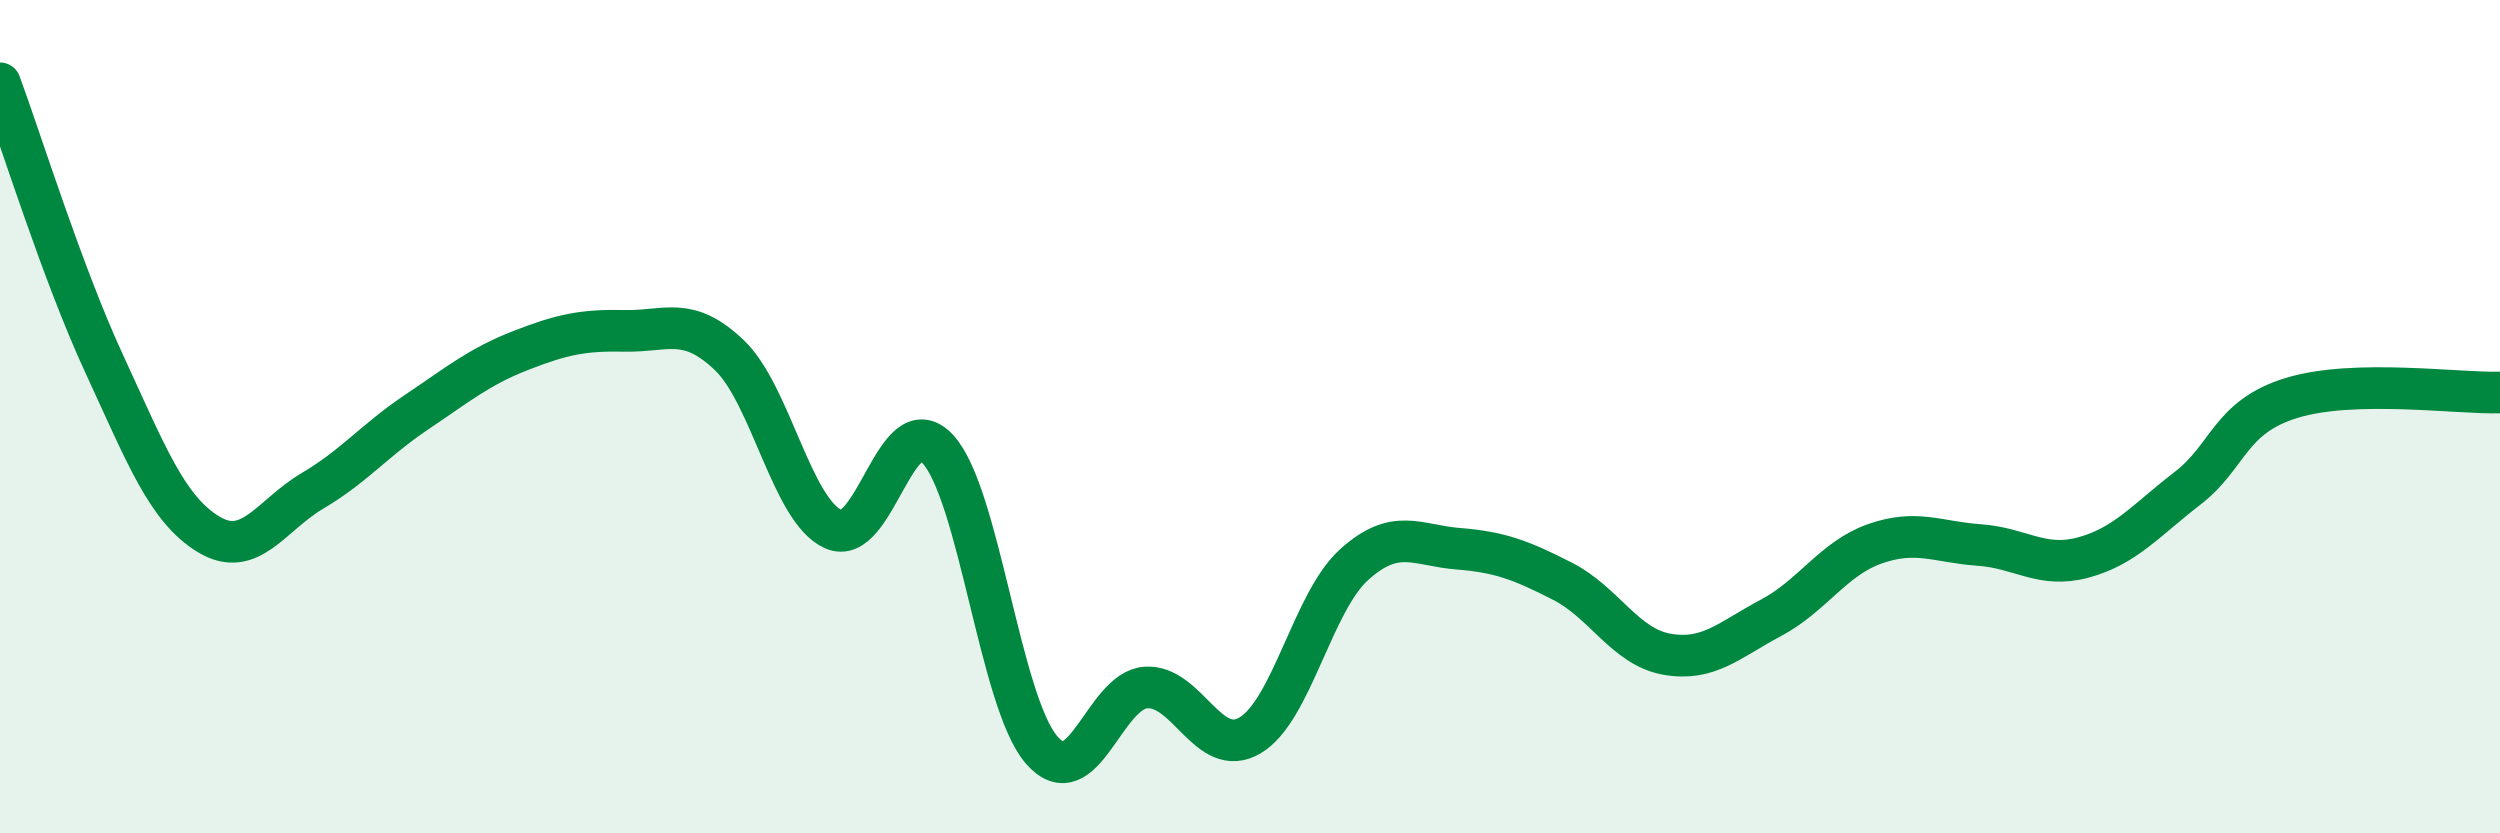 
    <svg width="60" height="20" viewBox="0 0 60 20" xmlns="http://www.w3.org/2000/svg">
      <path
        d="M 0,2 C 0.5,3.35 1.5,6.57 2.5,8.73 C 3.5,10.89 4,12.21 5,12.82 C 6,13.43 6.5,12.37 7.5,11.78 C 8.5,11.19 9,10.56 10,9.89 C 11,9.22 11.5,8.8 12.5,8.41 C 13.5,8.02 14,7.92 15,7.94 C 16,7.96 16.5,7.57 17.5,8.52 C 18.5,9.47 19,12.25 20,12.7 C 21,13.15 21.5,9.71 22.5,10.77 C 23.5,11.83 24,16.85 25,18 C 26,19.15 26.5,16.57 27.5,16.5 C 28.5,16.43 29,18.24 30,17.65 C 31,17.06 31.5,14.45 32.5,13.55 C 33.5,12.65 34,13.09 35,13.17 C 36,13.25 36.5,13.44 37.5,13.95 C 38.5,14.46 39,15.52 40,15.7 C 41,15.88 41.5,15.36 42.5,14.83 C 43.5,14.3 44,13.4 45,13.05 C 46,12.7 46.5,13.01 47.5,13.08 C 48.5,13.15 49,13.65 50,13.38 C 51,13.11 51.5,12.49 52.5,11.72 C 53.5,10.95 53.5,10.01 55,9.55 C 56.5,9.09 59,9.45 60,9.42L60 20L0 20Z"
        fill="#008740"
        opacity="0.1"
        stroke-linecap="round"
        stroke-linejoin="round"
      />
      <path
        d="M 0,2 C 0.5,3.35 1.5,6.57 2.5,8.73 C 3.5,10.89 4,12.21 5,12.82 C 6,13.43 6.5,12.37 7.5,11.78 C 8.5,11.19 9,10.56 10,9.89 C 11,9.22 11.5,8.8 12.5,8.41 C 13.5,8.02 14,7.92 15,7.94 C 16,7.96 16.5,7.57 17.5,8.52 C 18.5,9.47 19,12.25 20,12.7 C 21,13.15 21.5,9.71 22.5,10.77 C 23.5,11.83 24,16.85 25,18 C 26,19.15 26.5,16.57 27.5,16.5 C 28.5,16.43 29,18.24 30,17.65 C 31,17.06 31.5,14.45 32.5,13.55 C 33.5,12.65 34,13.09 35,13.17 C 36,13.25 36.5,13.44 37.5,13.95 C 38.5,14.46 39,15.52 40,15.7 C 41,15.88 41.5,15.36 42.5,14.83 C 43.5,14.3 44,13.4 45,13.05 C 46,12.7 46.5,13.01 47.5,13.08 C 48.5,13.15 49,13.65 50,13.38 C 51,13.11 51.5,12.49 52.5,11.72 C 53.5,10.95 53.5,10.01 55,9.55 C 56.5,9.09 59,9.45 60,9.42"
        stroke="#008740"
        stroke-width="1"
        fill="none"
        stroke-linecap="round"
        stroke-linejoin="round"
      />
    </svg>
  